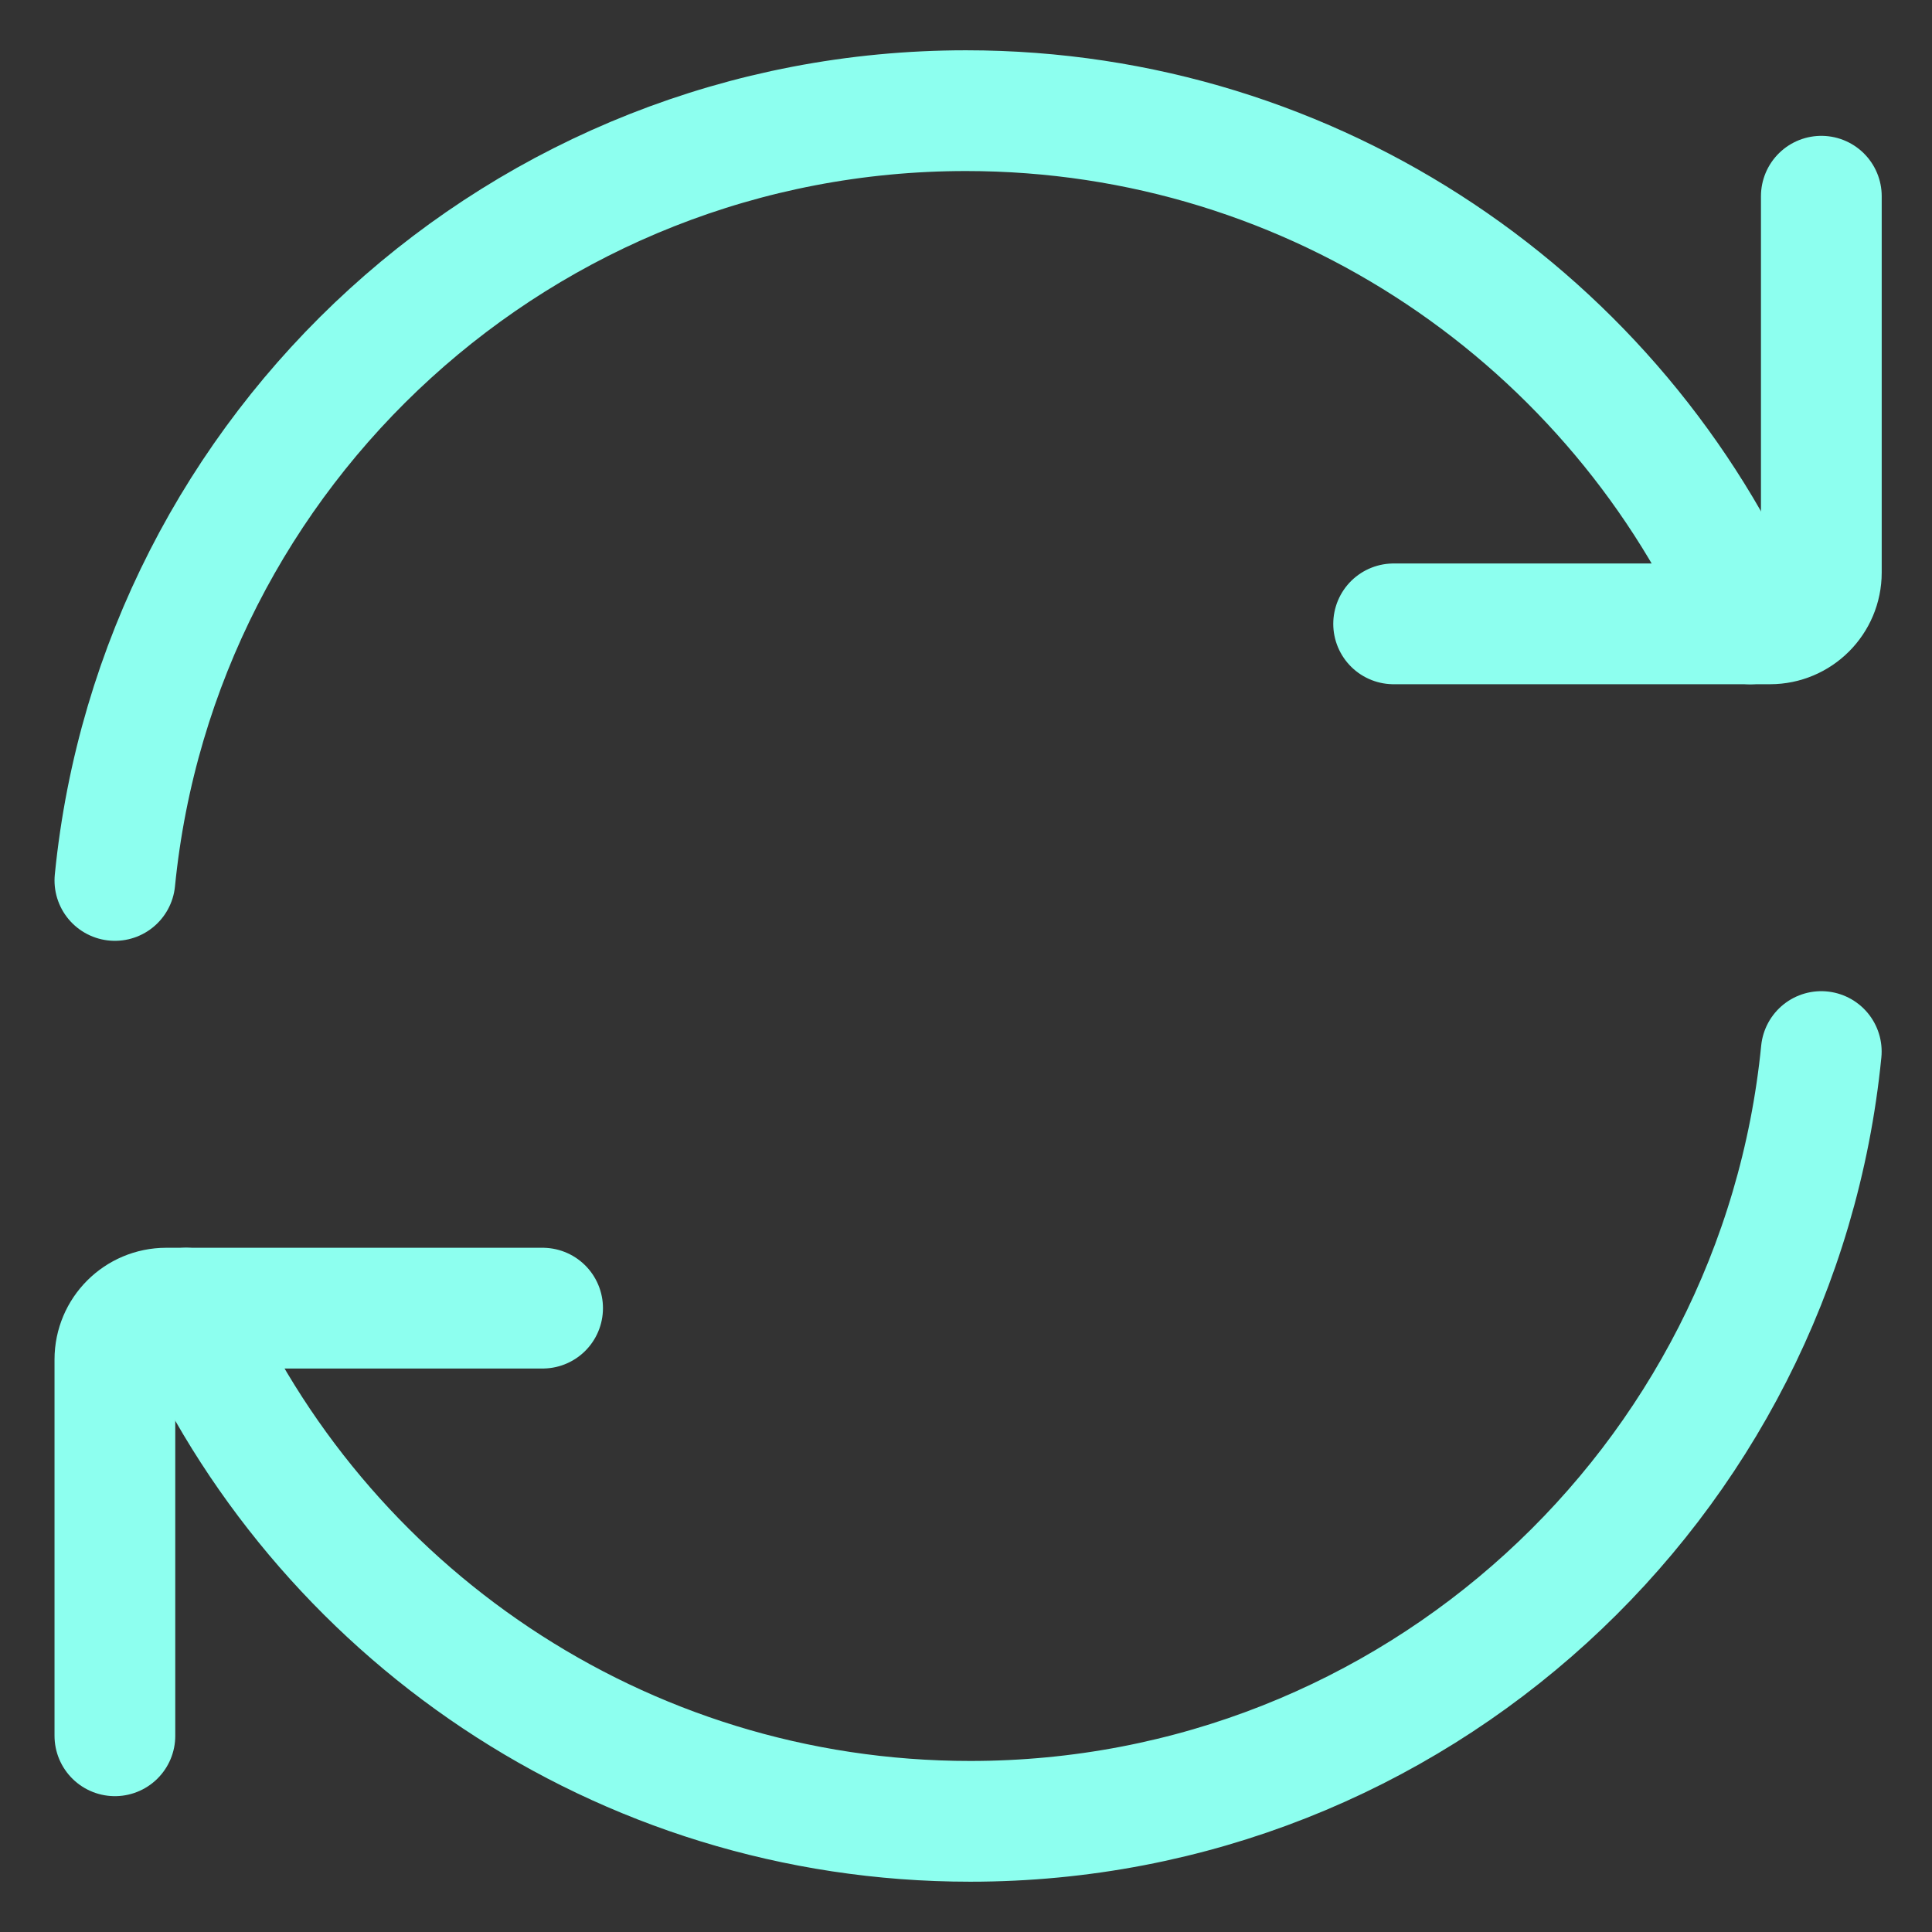 <svg width="32" height="32" viewBox="0 0 32 32" fill="none" xmlns="http://www.w3.org/2000/svg">
<rect x="0" y="0" width="32" height="32" fill="#333333" stroke="none"/>
<path d="M28.988 10.333C26.802 5.33 21.809 1.833 16 1.833C8.654 1.833 2.614 7.425 1.903 14.583" stroke="#8DFFEF" stroke-width="2" stroke-linecap="round" stroke-linejoin="round"/>
<path d="M23.083 10.333H29.317C29.786 10.333 30.167 9.953 30.167 9.483V3.25" stroke="#8DFFEF" stroke-width="2" stroke-linecap="round" stroke-linejoin="round"/>
<path d="M3.082 21.667C5.268 26.67 10.261 30.167 16.07 30.167C23.416 30.167 29.456 24.576 30.166 17.417" stroke="#8DFFEF" stroke-width="2" stroke-linecap="round" stroke-linejoin="round"/>
<path d="M8.987 21.667H2.753C2.284 21.667 1.903 22.047 1.903 22.517V28.75" stroke="#8DFFEF" stroke-width="2" stroke-linecap="round" stroke-linejoin="round"/>
</svg>
